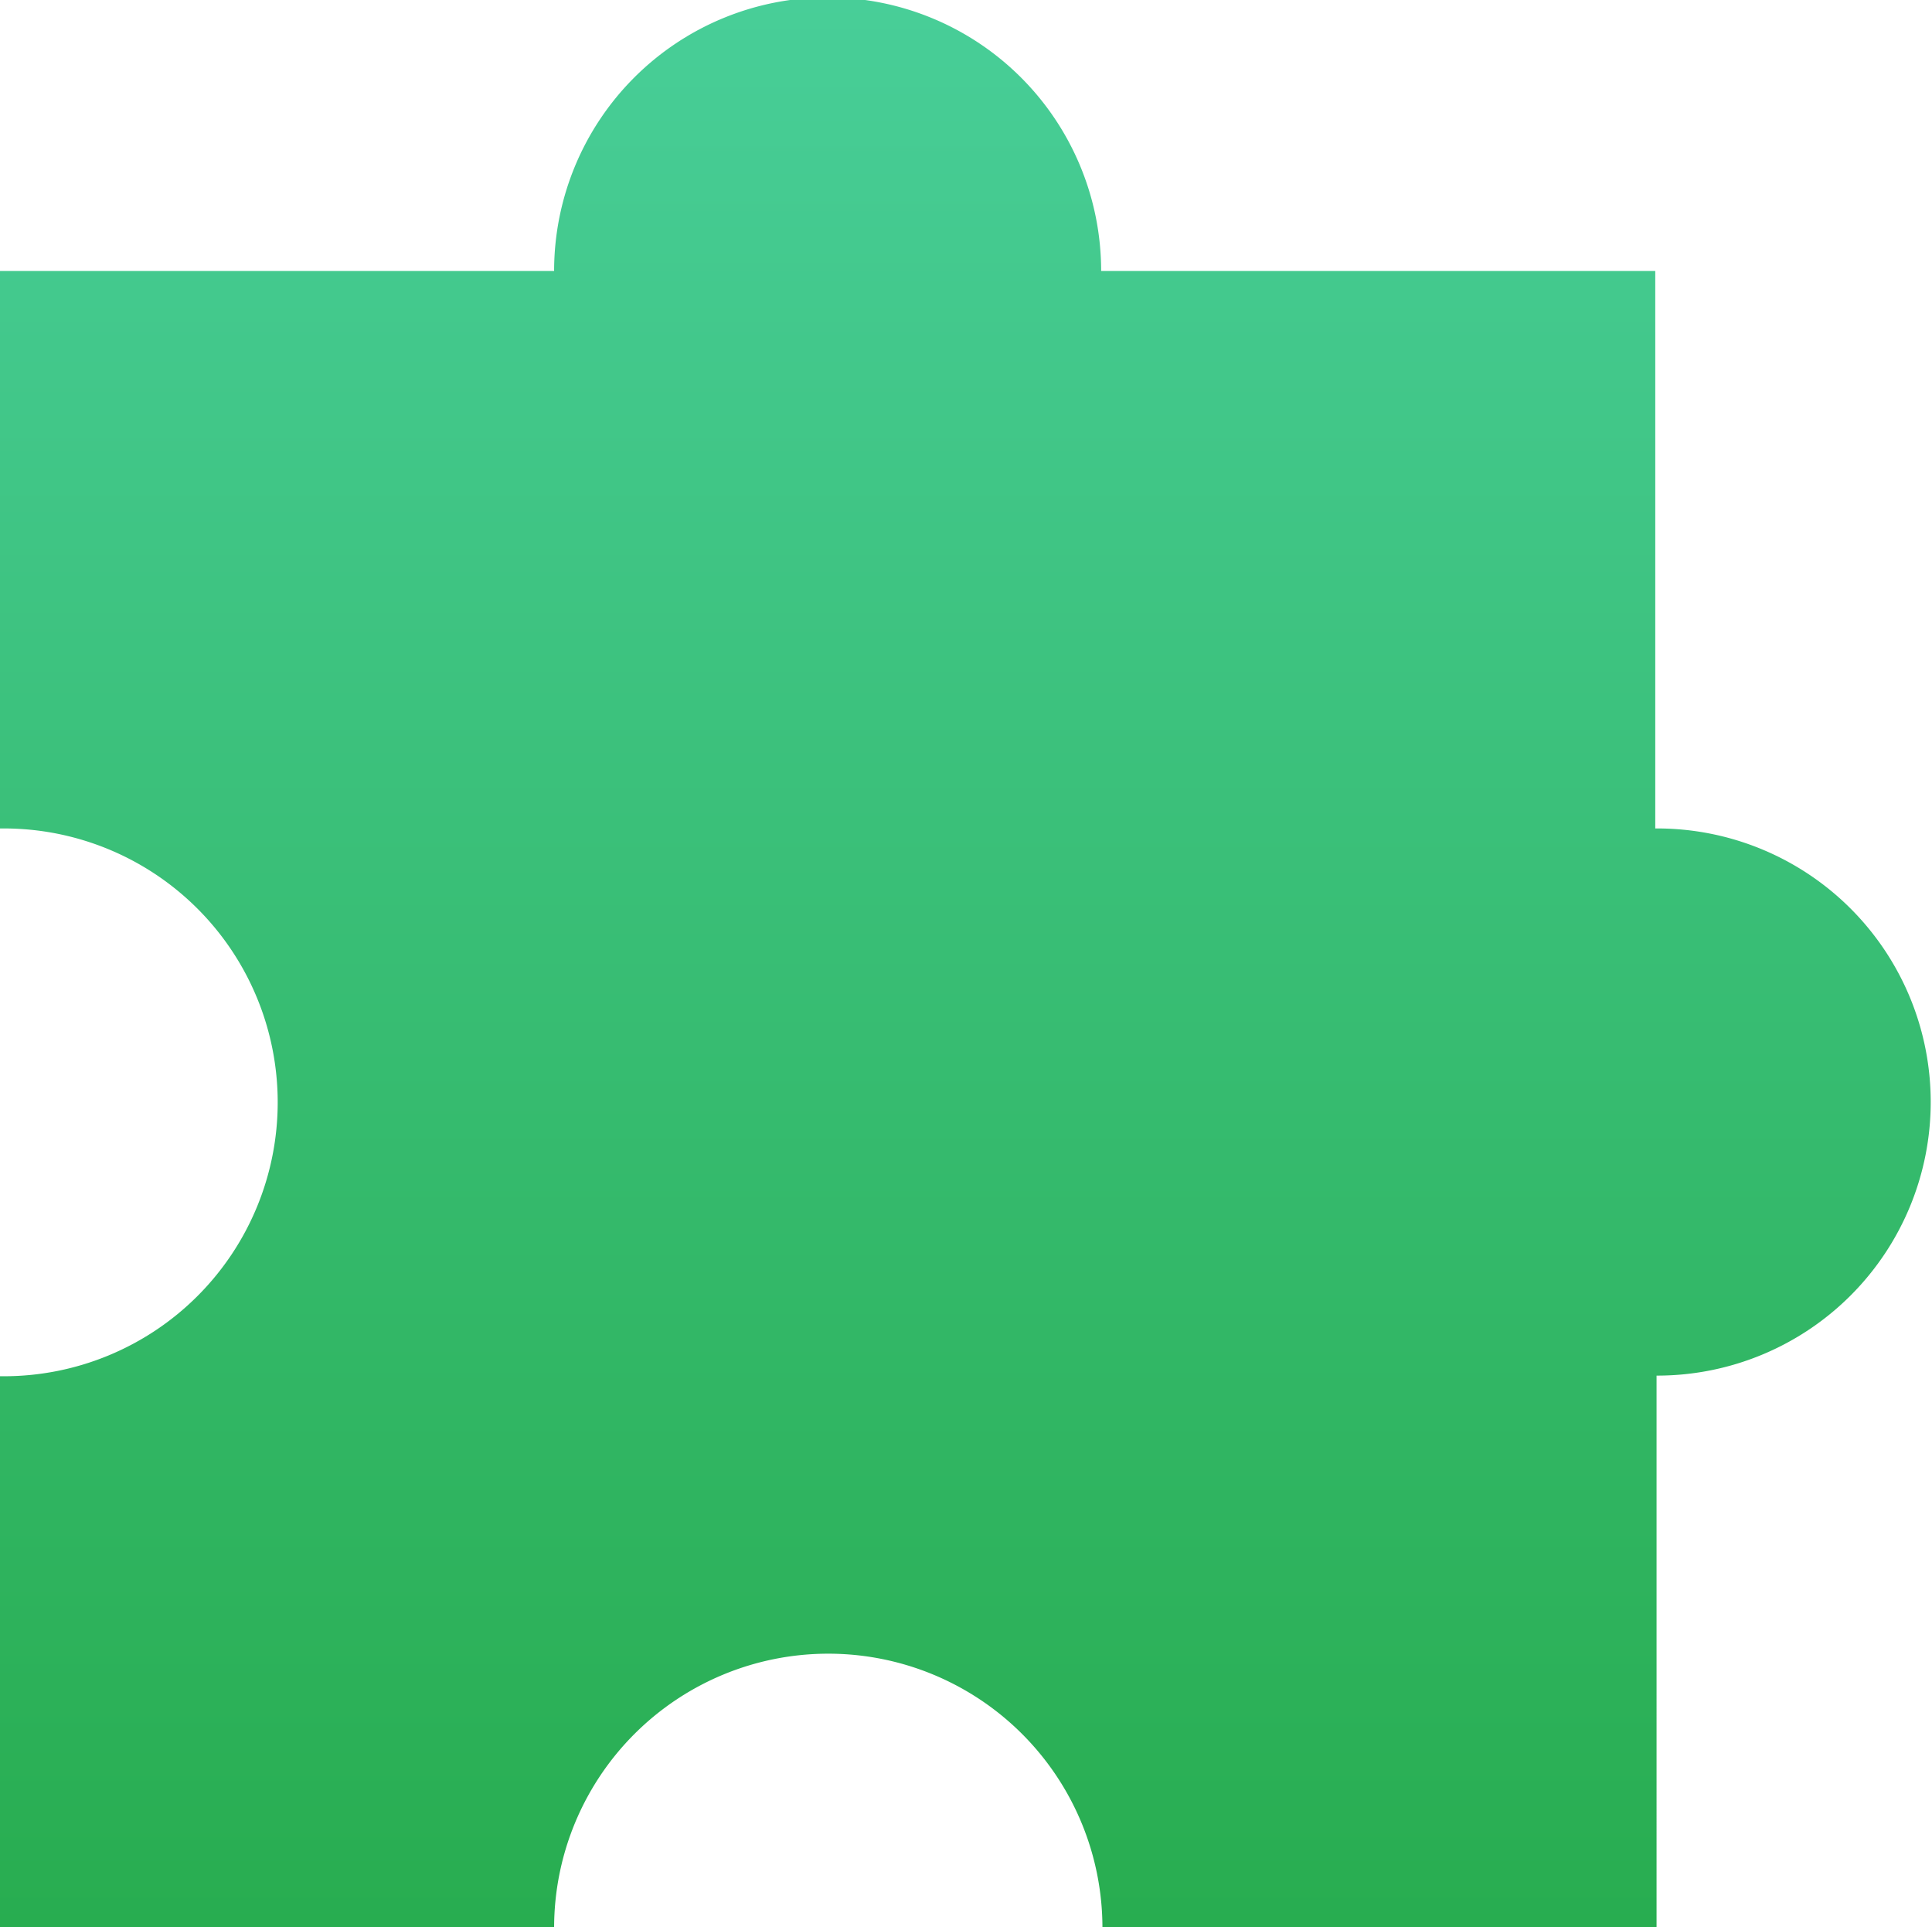 <svg id="图层_1" data-name="图层 1" xmlns="http://www.w3.org/2000/svg" xmlns:xlink="http://www.w3.org/1999/xlink" viewBox="0 0 120.08 119.76"><defs><style>.cls-1{fill:url(#未命名的渐变_5);}</style><linearGradient id="未命名的渐变_5" x1="62.8" y1="123.56" x2="62.8" y2="3.8" gradientUnits="userSpaceOnUse"><stop offset="0" stop-color="#28ad50"/><stop offset="1" stop-color="#48ce98"/></linearGradient></defs><title>模块</title><path class="cls-1" d="M105.72,55.28h-.08V20.64H71.2a17,17,0,0,0-34,0H2.76V55.28c.08,0,.16,0,.24,0A17,17,0,1,1,3,89.32c-.08,0-.16,0-.24,0v34.28H37.2a17,17,0,0,1,34.08,0h34.44V89.28h.08a17,17,0,1,0-.08-34Z" transform="translate(-2.76 -3.8)"/></svg>